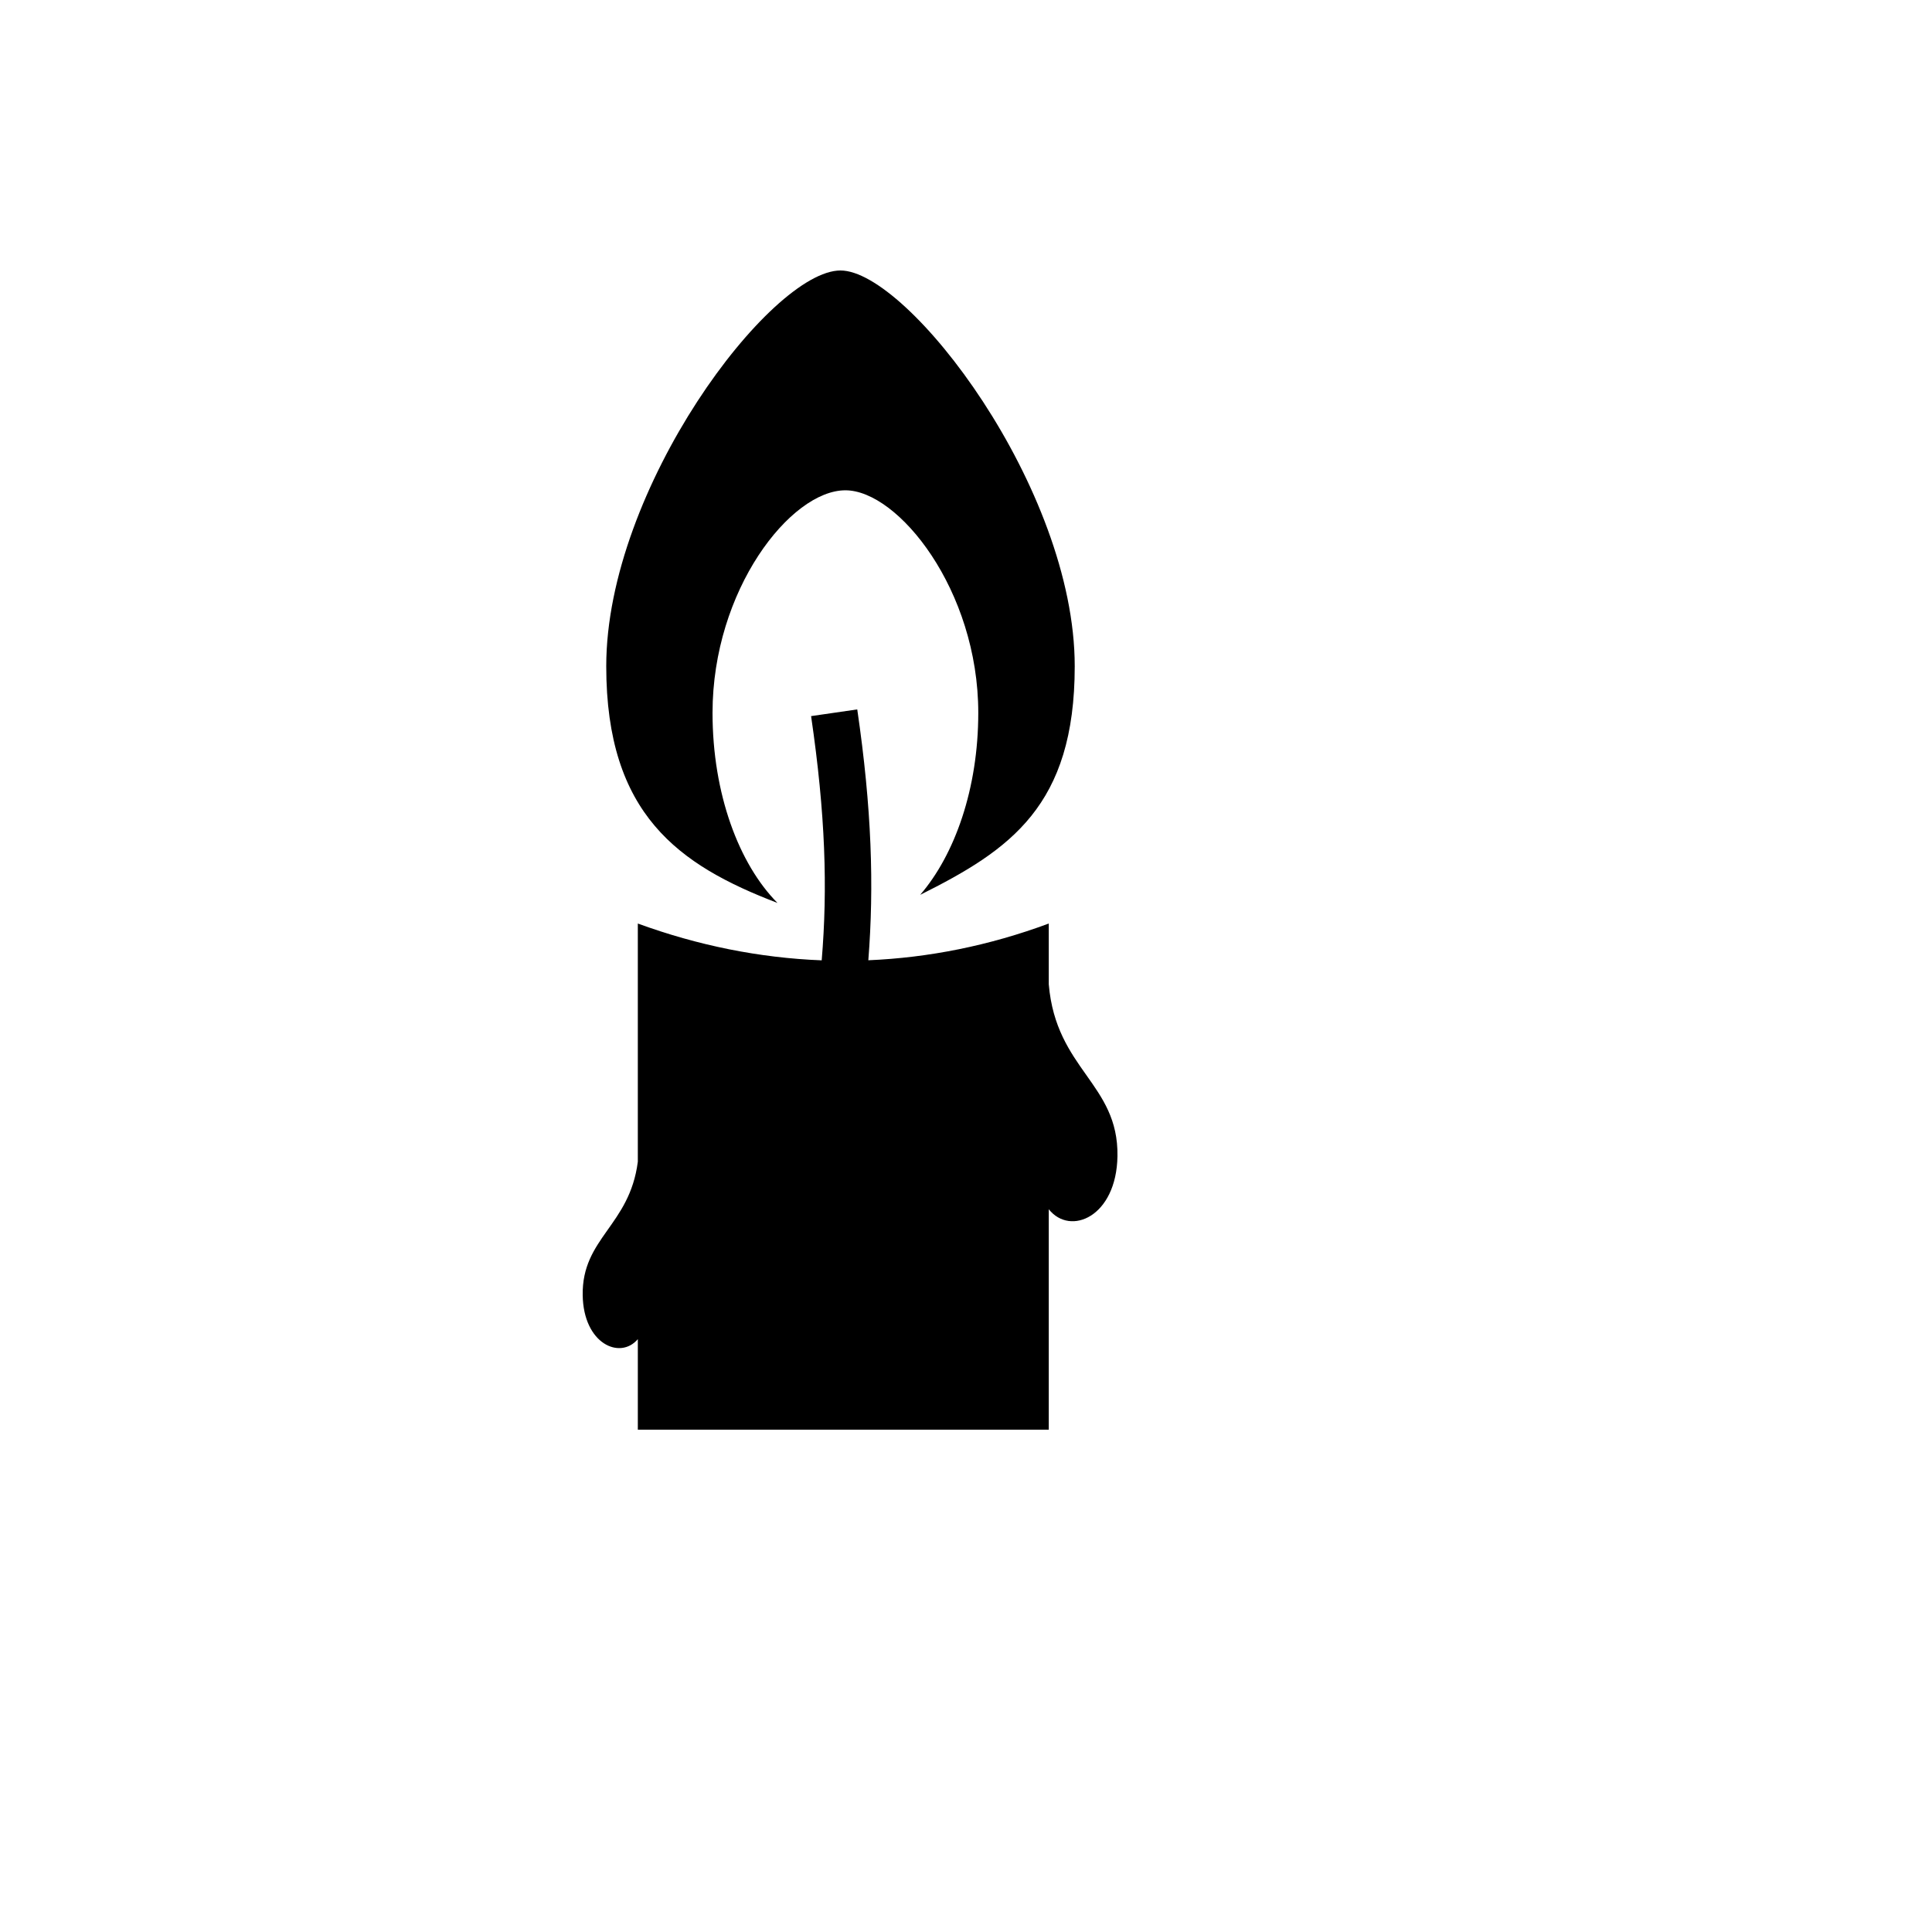 <svg xmlns="http://www.w3.org/2000/svg" version="1.1" xmlns:xlink="http://www.w3.org/1999/xlink" width="100%" height="100%" id="svgWorkerArea" viewBox="-25 -25 625 625" xmlns:idraw="https://idraw.muisca.co" style="background: white;"><defs id="defsdoc"><pattern id="patternBool" x="0" y="0" width="10" height="10" patternUnits="userSpaceOnUse" patternTransform="rotate(35)"><circle cx="5" cy="5" r="4" style="stroke: none;fill: #ff000070;"></circle></pattern></defs><g id="fileImp-797560631" class="cosito"><path id="pathImp-236353188" fill="#000" class="grouped" d="M246.897 62.5C224.365 62.5 171.119 132.919 171.119 190.518 171.119 238.427 194.543 254.865 226.514 267.103 214.027 254.505 205.503 231.787 205.503 205.605 205.503 165.864 230.762 133.611 248.487 133.611 265.545 133.611 291.471 165.863 291.471 205.605 291.471 230.136 283.875 251.481 272.677 264.48 301.815 249.937 322.674 235.647 322.674 190.52 322.674 132.921 268.763 62.501 246.897 62.501 246.897 62.501 246.897 62.5 246.897 62.5M252.321 204.494C252.321 204.494 237.388 206.662 237.388 206.662 242.04 238.439 242.768 262.387 240.818 285.668 220.673 284.885 200.718 280.847 181.335 273.762 181.335 273.762 181.335 350.826 181.335 350.826 178.675 371.546 163.226 375.467 163.501 393.988 163.735 409.767 175.608 414.978 181.336 408.214 181.336 408.214 181.336 437.5 181.336 437.5 181.336 437.5 314.276 437.5 314.276 437.5 314.276 437.5 314.276 366.188 314.276 366.188 321.23 374.979 336.208 368.658 336.498 348.987 336.847 325.483 316.643 321.053 314.276 293.439 314.276 293.439 314.276 273.762 314.276 273.762 294.97 280.93 275.392 284.822 255.903 285.644 257.789 261.627 257.019 236.572 252.321 204.494 252.321 204.494 252.321 204.494 252.321 204.494"></path></g></svg>